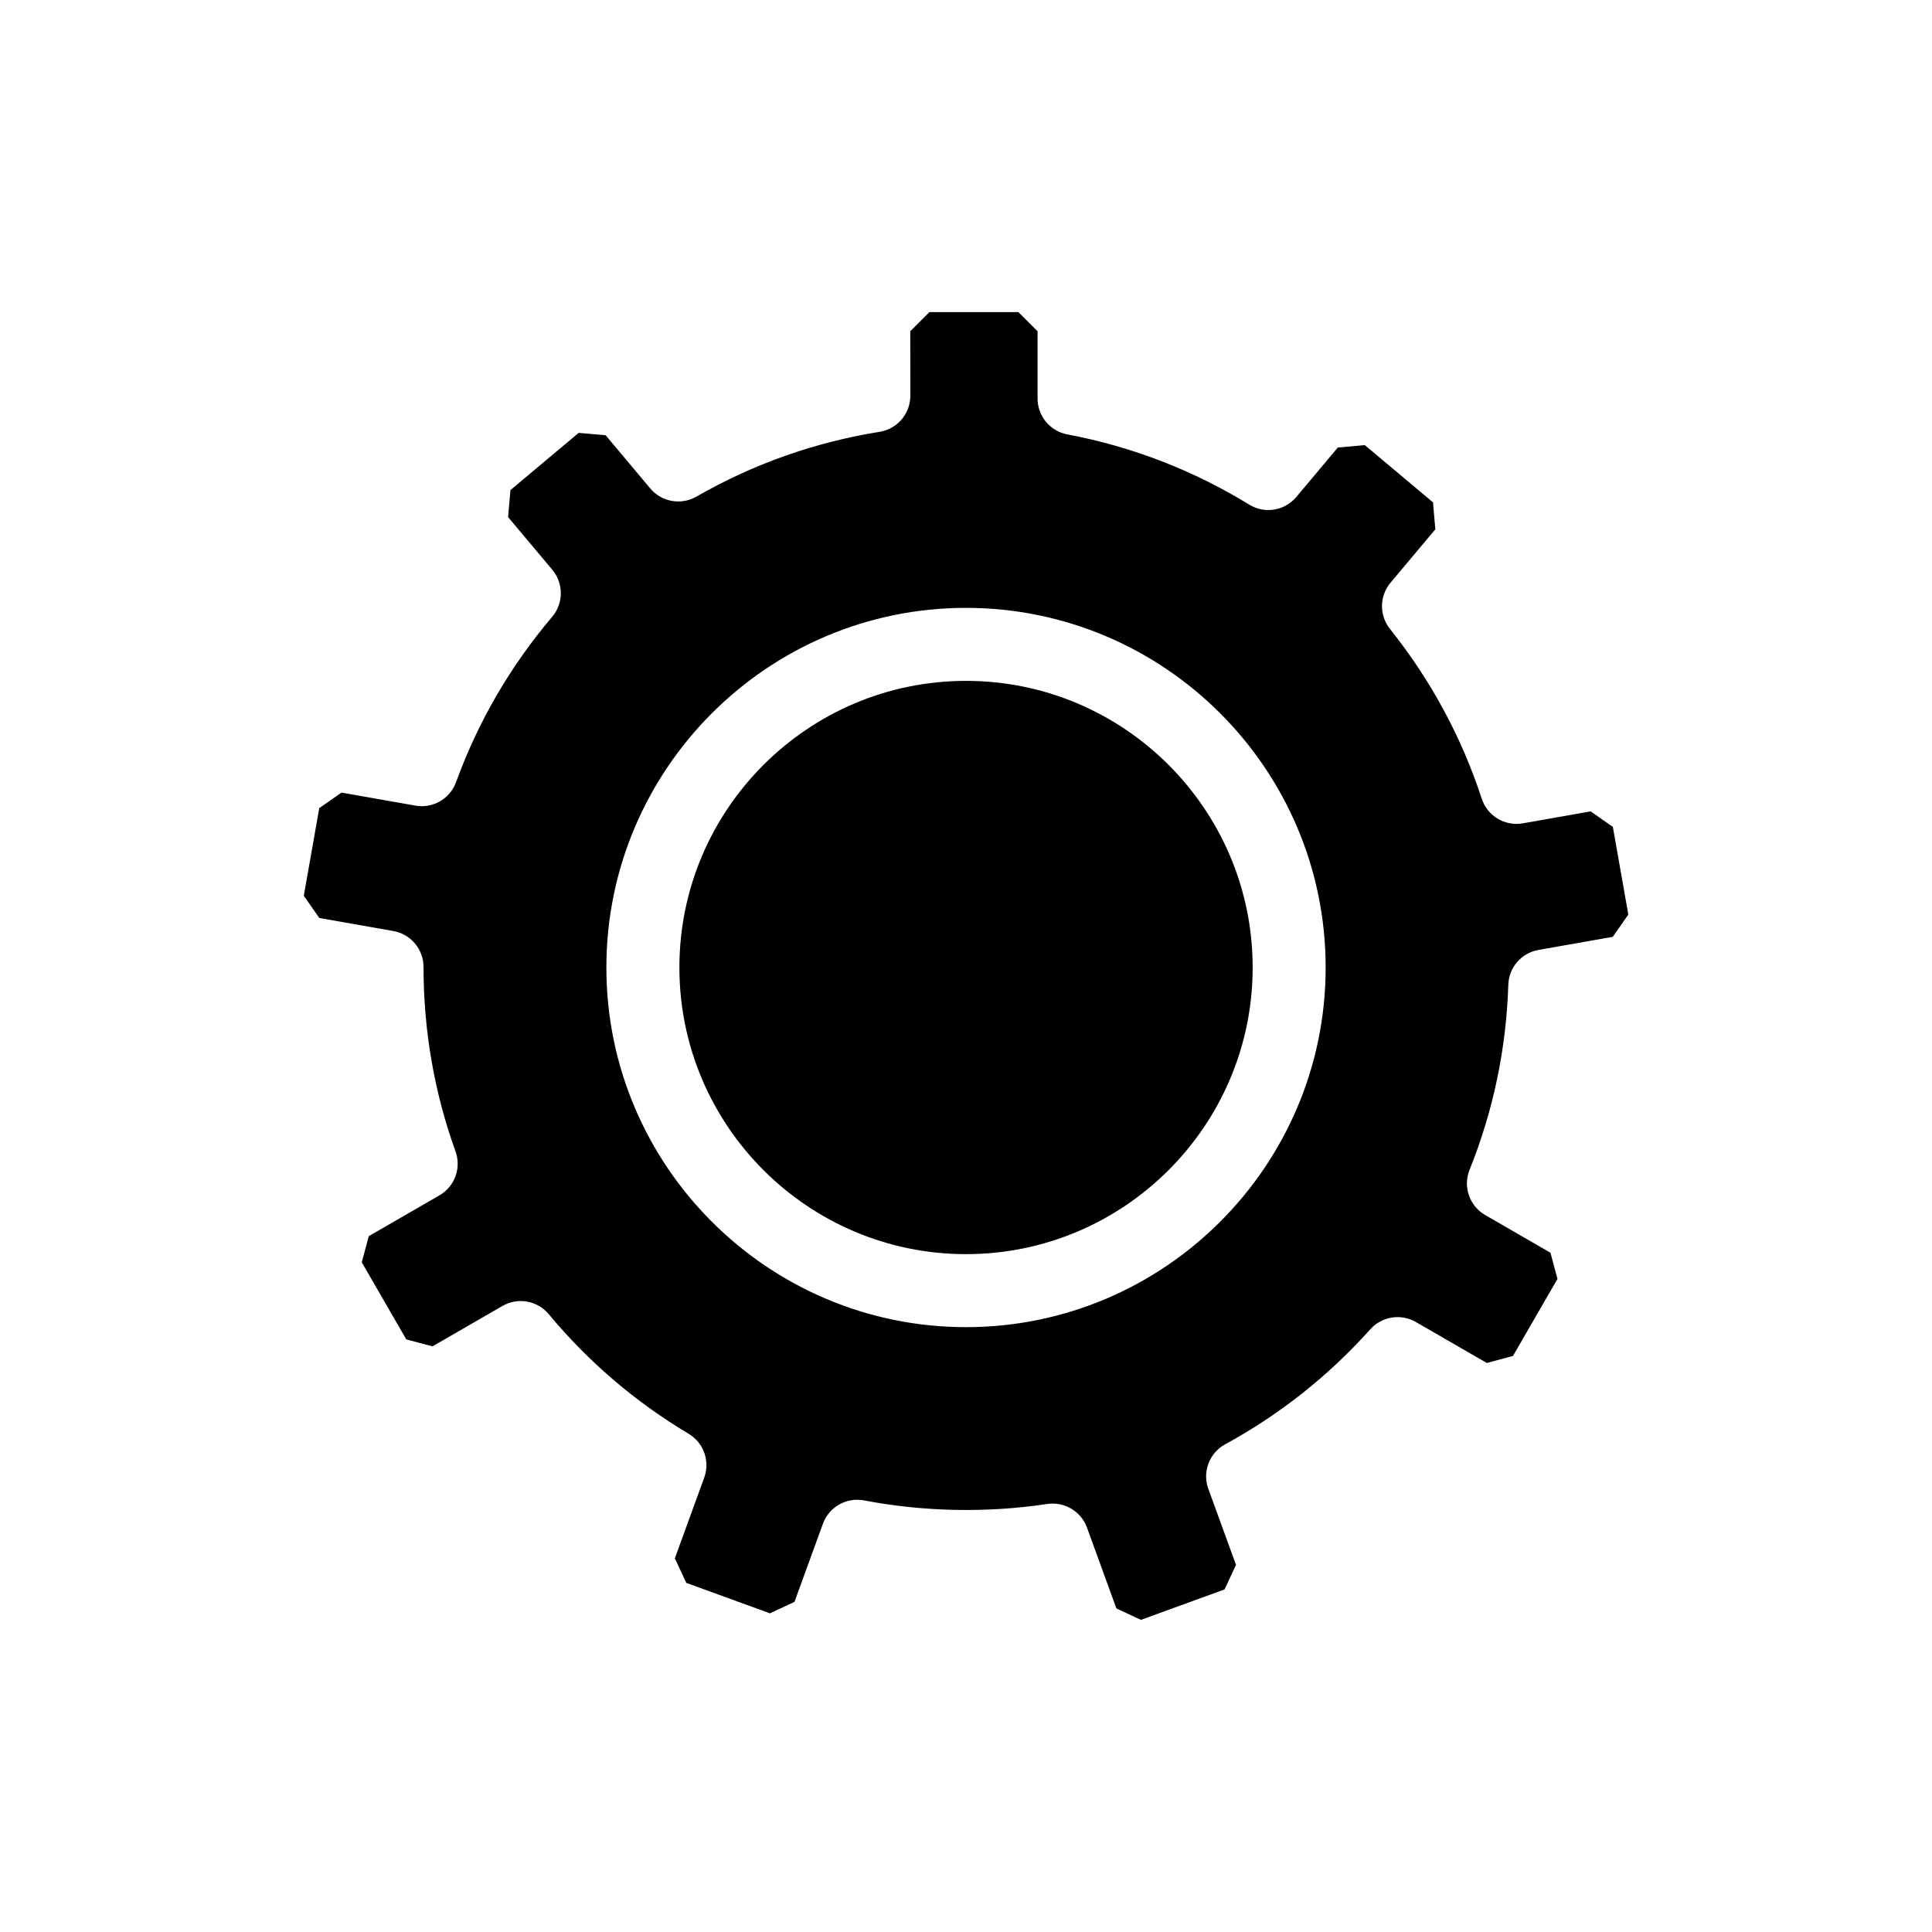 <?xml version="1.0" encoding="UTF-8"?>
<!-- Uploaded to: SVG Repo, www.svgrepo.com, Generator: SVG Repo Mixer Tools -->
<svg fill="#000000" width="800px" height="800px" version="1.1" viewBox="144 144 512 512" xmlns="http://www.w3.org/2000/svg">
 <path d="m475.97 400.4c0 41.883-34.078 75.961-75.961 75.961-41.883 0-75.961-34.074-75.961-75.961 0-41.887 34.078-75.961 75.961-75.961 41.879 0 75.961 34.078 75.961 75.961zm57.48 53.609c-1.801 4.469-0.035 9.578 4.137 11.988l17.301 9.988 1.859 6.934-11.793 20.426-6.93 1.859-18.82-10.863c-3.957-2.281-8.984-1.484-12.047 1.922-11.055 12.348-23.996 22.605-38.473 30.492-4.199 2.289-6.102 7.305-4.469 11.797l7.34 20.156-3.031 6.504-22.164 8.07-6.504-3.031-7.793-21.418c-1.574-4.324-5.988-6.941-10.527-6.262-16.023 2.406-32.625 2.086-48.555-0.945-4.652-0.891-9.281 1.734-10.902 6.191l-7.535 20.699-6.504 3.031-22.168-8.07-3.031-6.504 7.789-21.391c1.59-4.363-0.148-9.242-4.137-11.617-14.09-8.398-26.555-19.059-37.055-31.68-3.012-3.625-8.195-4.551-12.277-2.195l-18.562 10.715-6.934-1.855-11.793-20.426 1.859-6.934 18.723-10.805c4.055-2.344 5.852-7.254 4.262-11.66-5.625-15.602-8.477-32.004-8.477-48.863 0-4.699-3.371-8.715-7.992-9.527l-19.621-3.461-4.117-5.883 4.098-23.227 5.883-4.117 19.598 3.453c4.625 0.816 9.168-1.809 10.77-6.219 5.82-16.008 14.391-30.754 25.469-43.82 3.047-3.594 3.062-8.863 0.031-12.477l-11.711-13.957 0.629-7.152 18.07-15.156 7.152 0.621 11.824 14.098c3.008 3.59 8.168 4.504 12.227 2.176 15.059-8.648 31.395-14.43 48.555-17.176 4.688-0.75 8.145-4.801 8.145-9.551l-0.02-17.098 5.074-5.074h23.59l5.074 5.074v17.824c0 4.652 3.305 8.641 7.875 9.5 17.125 3.234 33.355 9.5 48.223 18.621 4.086 2.516 9.387 1.645 12.465-2.027l11.008-13.113 7.152-0.629 18.07 15.164 0.621 7.144-11.875 14.148c-2.961 3.531-3.023 8.656-0.145 12.262 10.789 13.496 18.969 28.637 24.32 44.992 1.5 4.574 6.148 7.348 10.871 6.519l17.988-3.172 5.883 4.117 4.098 23.227-4.109 5.902-19.707 3.477c-4.516 0.793-7.852 4.648-7.988 9.223-0.535 16.934-3.984 33.434-10.266 49.039zm-38.137-53.609c0-52.551-42.75-95.309-95.309-95.309-52.555 0-95.309 42.758-95.309 95.309 0 52.551 42.75 95.309 95.309 95.309 52.555 0 95.309-42.758 95.309-95.309z"/>
</svg>